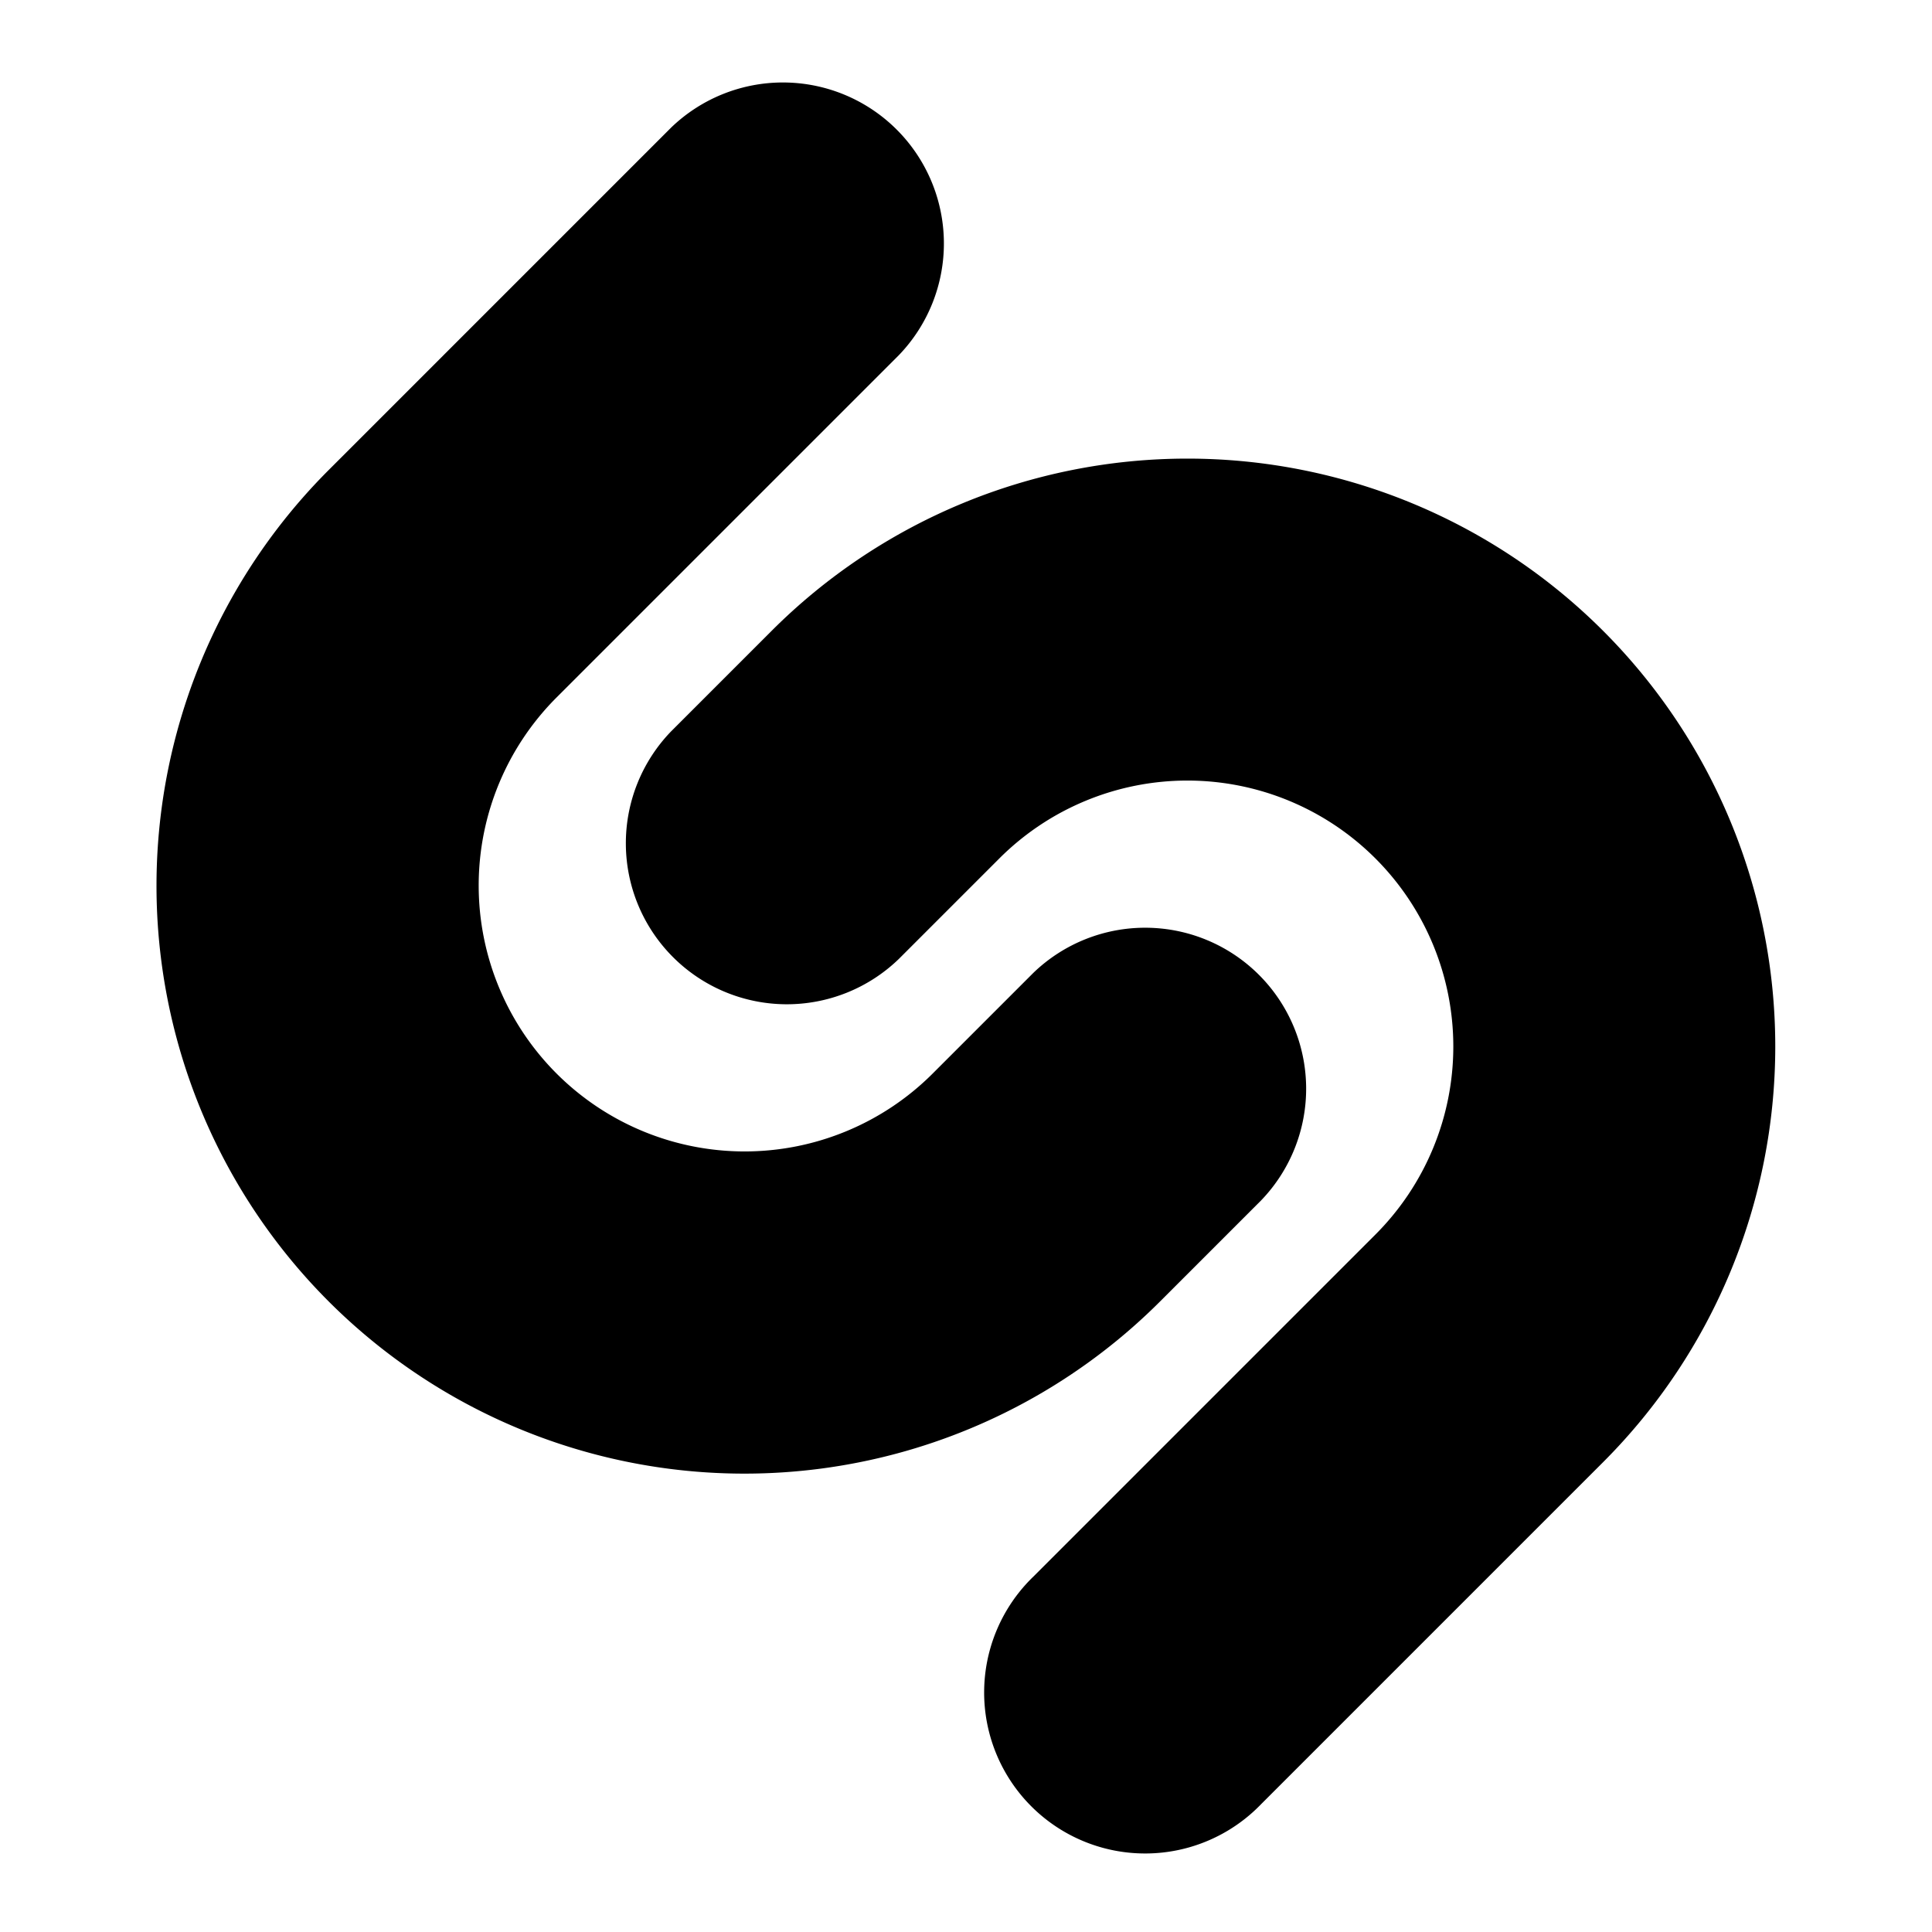 <svg xmlns="http://www.w3.org/2000/svg" fill="none" viewBox="0 0 24 24" id="Shazam-Logo--Streamline-Logos">
  <desc>
    Shazam Logo Streamline Icon: https://streamlinehq.com
  </desc>
  <path fill="#000000" fill-rule="evenodd" d="M11.164 4.414a2 2 0 0 0 -2.828 -2.828l-4.25 4.25a7.303 7.303 0 1 0 10.328 10.328l1.25 -1.25a2 2 0 0 0 -2.828 -2.828l-1.25 1.25a3.303 3.303 0 1 1 -4.672 -4.672l4.25 -4.25Zm8.75 3.422a7.303 7.303 0 0 0 -10.328 0l-1.25 1.25a2 2 0 0 0 2.828 2.828l1.25 -1.25a3.303 3.303 0 1 1 4.672 4.672l-4.25 4.25a2 2 0 1 0 2.828 2.828l4.25 -4.25a7.303 7.303 0 0 0 0 -10.328Z" clip-rule="evenodd" stroke-width="1"></path>
</svg>